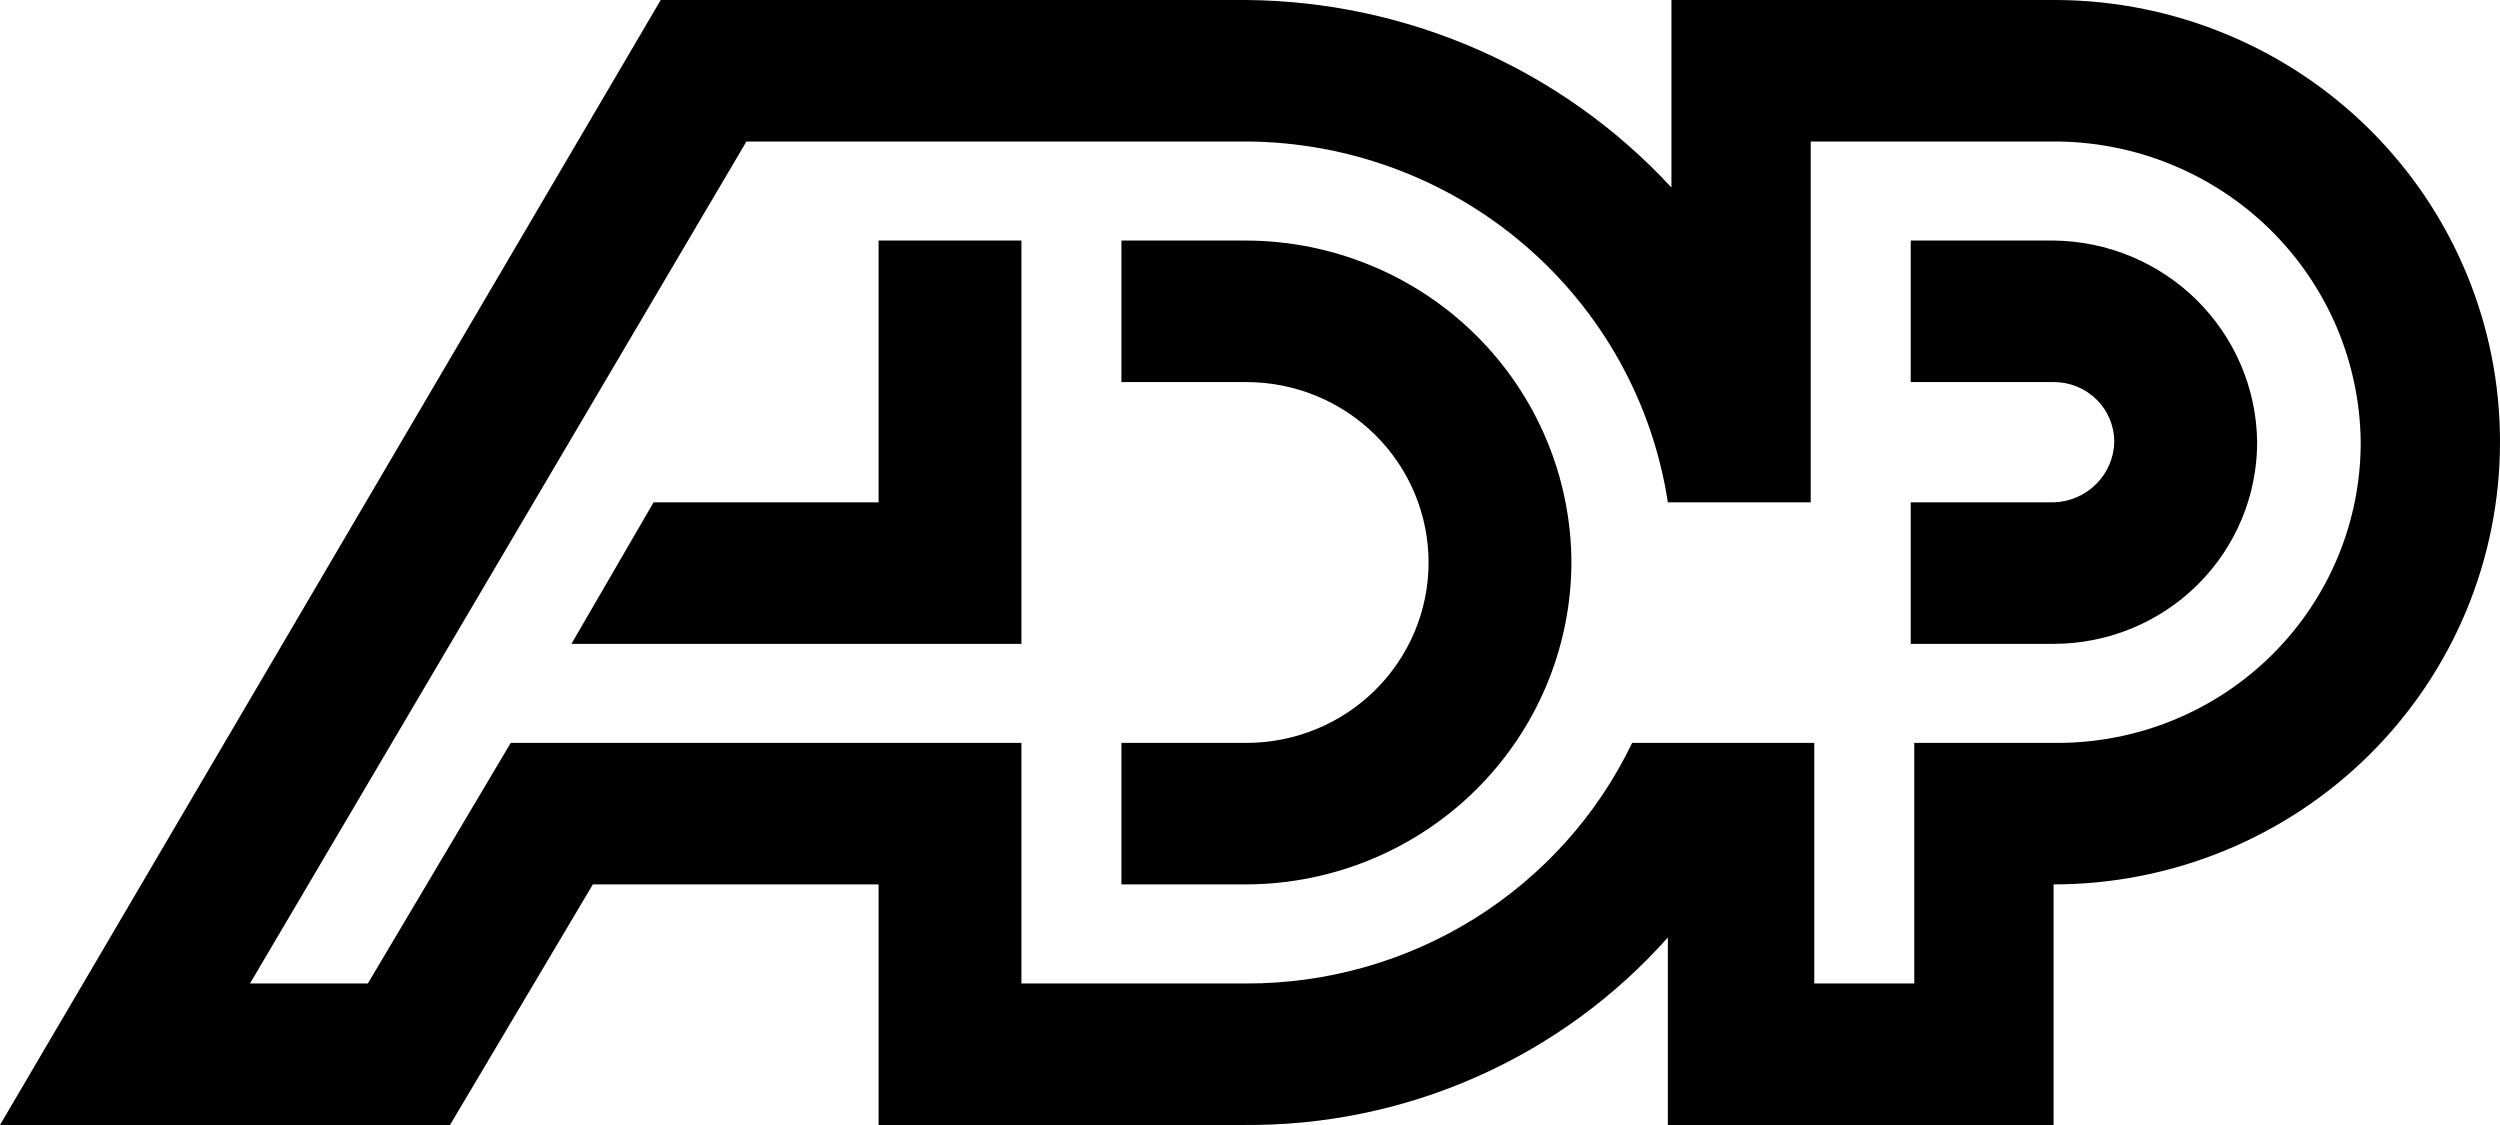 <svg width="100" height="45" viewBox="0 0 100 45" fill="none" xmlns="http://www.w3.org/2000/svg">
<path d="M62.857 22.499C62.846 25.911 61.473 29.18 59.037 31.592C56.602 34.005 53.301 35.365 49.857 35.376H44.857V29.716H49.857C51.789 29.716 53.643 28.956 55.009 27.602C56.375 26.249 57.143 24.413 57.143 22.499C57.143 20.585 56.375 18.75 55.009 17.396C53.643 16.043 51.789 15.283 49.857 15.283H44.857V9.622H49.857C53.301 9.634 56.602 10.994 59.037 13.406C61.473 15.819 62.846 19.088 62.857 22.499ZM35.143 9.622V20.094H26.143L22.857 25.754H40.857V9.622H35.143ZM100 17.688C100 22.379 98.119 26.878 94.77 30.196C91.421 33.513 86.879 35.376 82.143 35.376V44.999H66.714V37.499C64.591 39.886 61.974 41.791 59.04 43.086C56.106 44.38 52.926 45.032 49.714 44.999H35.143V35.376H23.714L18 44.999H0L26.429 0H49.857C53.059 0.027 56.221 0.707 59.145 1.997C62.07 3.287 64.695 5.16 66.857 7.5V0H82.286C86.999 0.03 91.509 1.908 94.829 5.222C98.148 8.537 100.008 13.019 100 17.688ZM49.857 39.339C53.085 39.346 56.248 38.446 58.98 36.743C61.711 35.039 63.898 32.603 65.286 29.716H72.571V39.339H76.571V29.716H82.286C83.881 29.718 85.461 29.408 86.935 28.804C88.409 28.201 89.748 27.315 90.876 26.197C92.004 25.08 92.898 23.753 93.508 22.293C94.118 20.833 94.43 19.268 94.428 17.688C94.398 14.483 93.09 11.419 90.788 9.166C88.487 6.913 85.379 5.653 82.143 5.66H72.429V20.094H66.714C66.102 16.093 64.067 12.441 60.976 9.794C57.885 7.148 53.942 5.682 49.857 5.66H29.857L10 39.339H14.714L20.429 29.716H40.857V39.339H49.857ZM82.143 9.622H76.429V15.283H82.143C82.462 15.281 82.779 15.342 83.075 15.462C83.37 15.582 83.638 15.759 83.864 15.983C84.09 16.207 84.269 16.473 84.39 16.765C84.512 17.058 84.573 17.372 84.571 17.688C84.553 18.321 84.292 18.922 83.84 19.369C83.389 19.817 82.781 20.076 82.143 20.094H76.429V25.754H82.143C84.302 25.754 86.374 24.904 87.901 23.392C89.428 21.879 90.286 19.827 90.286 17.688C90.263 15.556 89.398 13.517 87.876 12.009C86.354 10.501 84.296 9.644 82.143 9.622Z" fill="black"/>
</svg>
